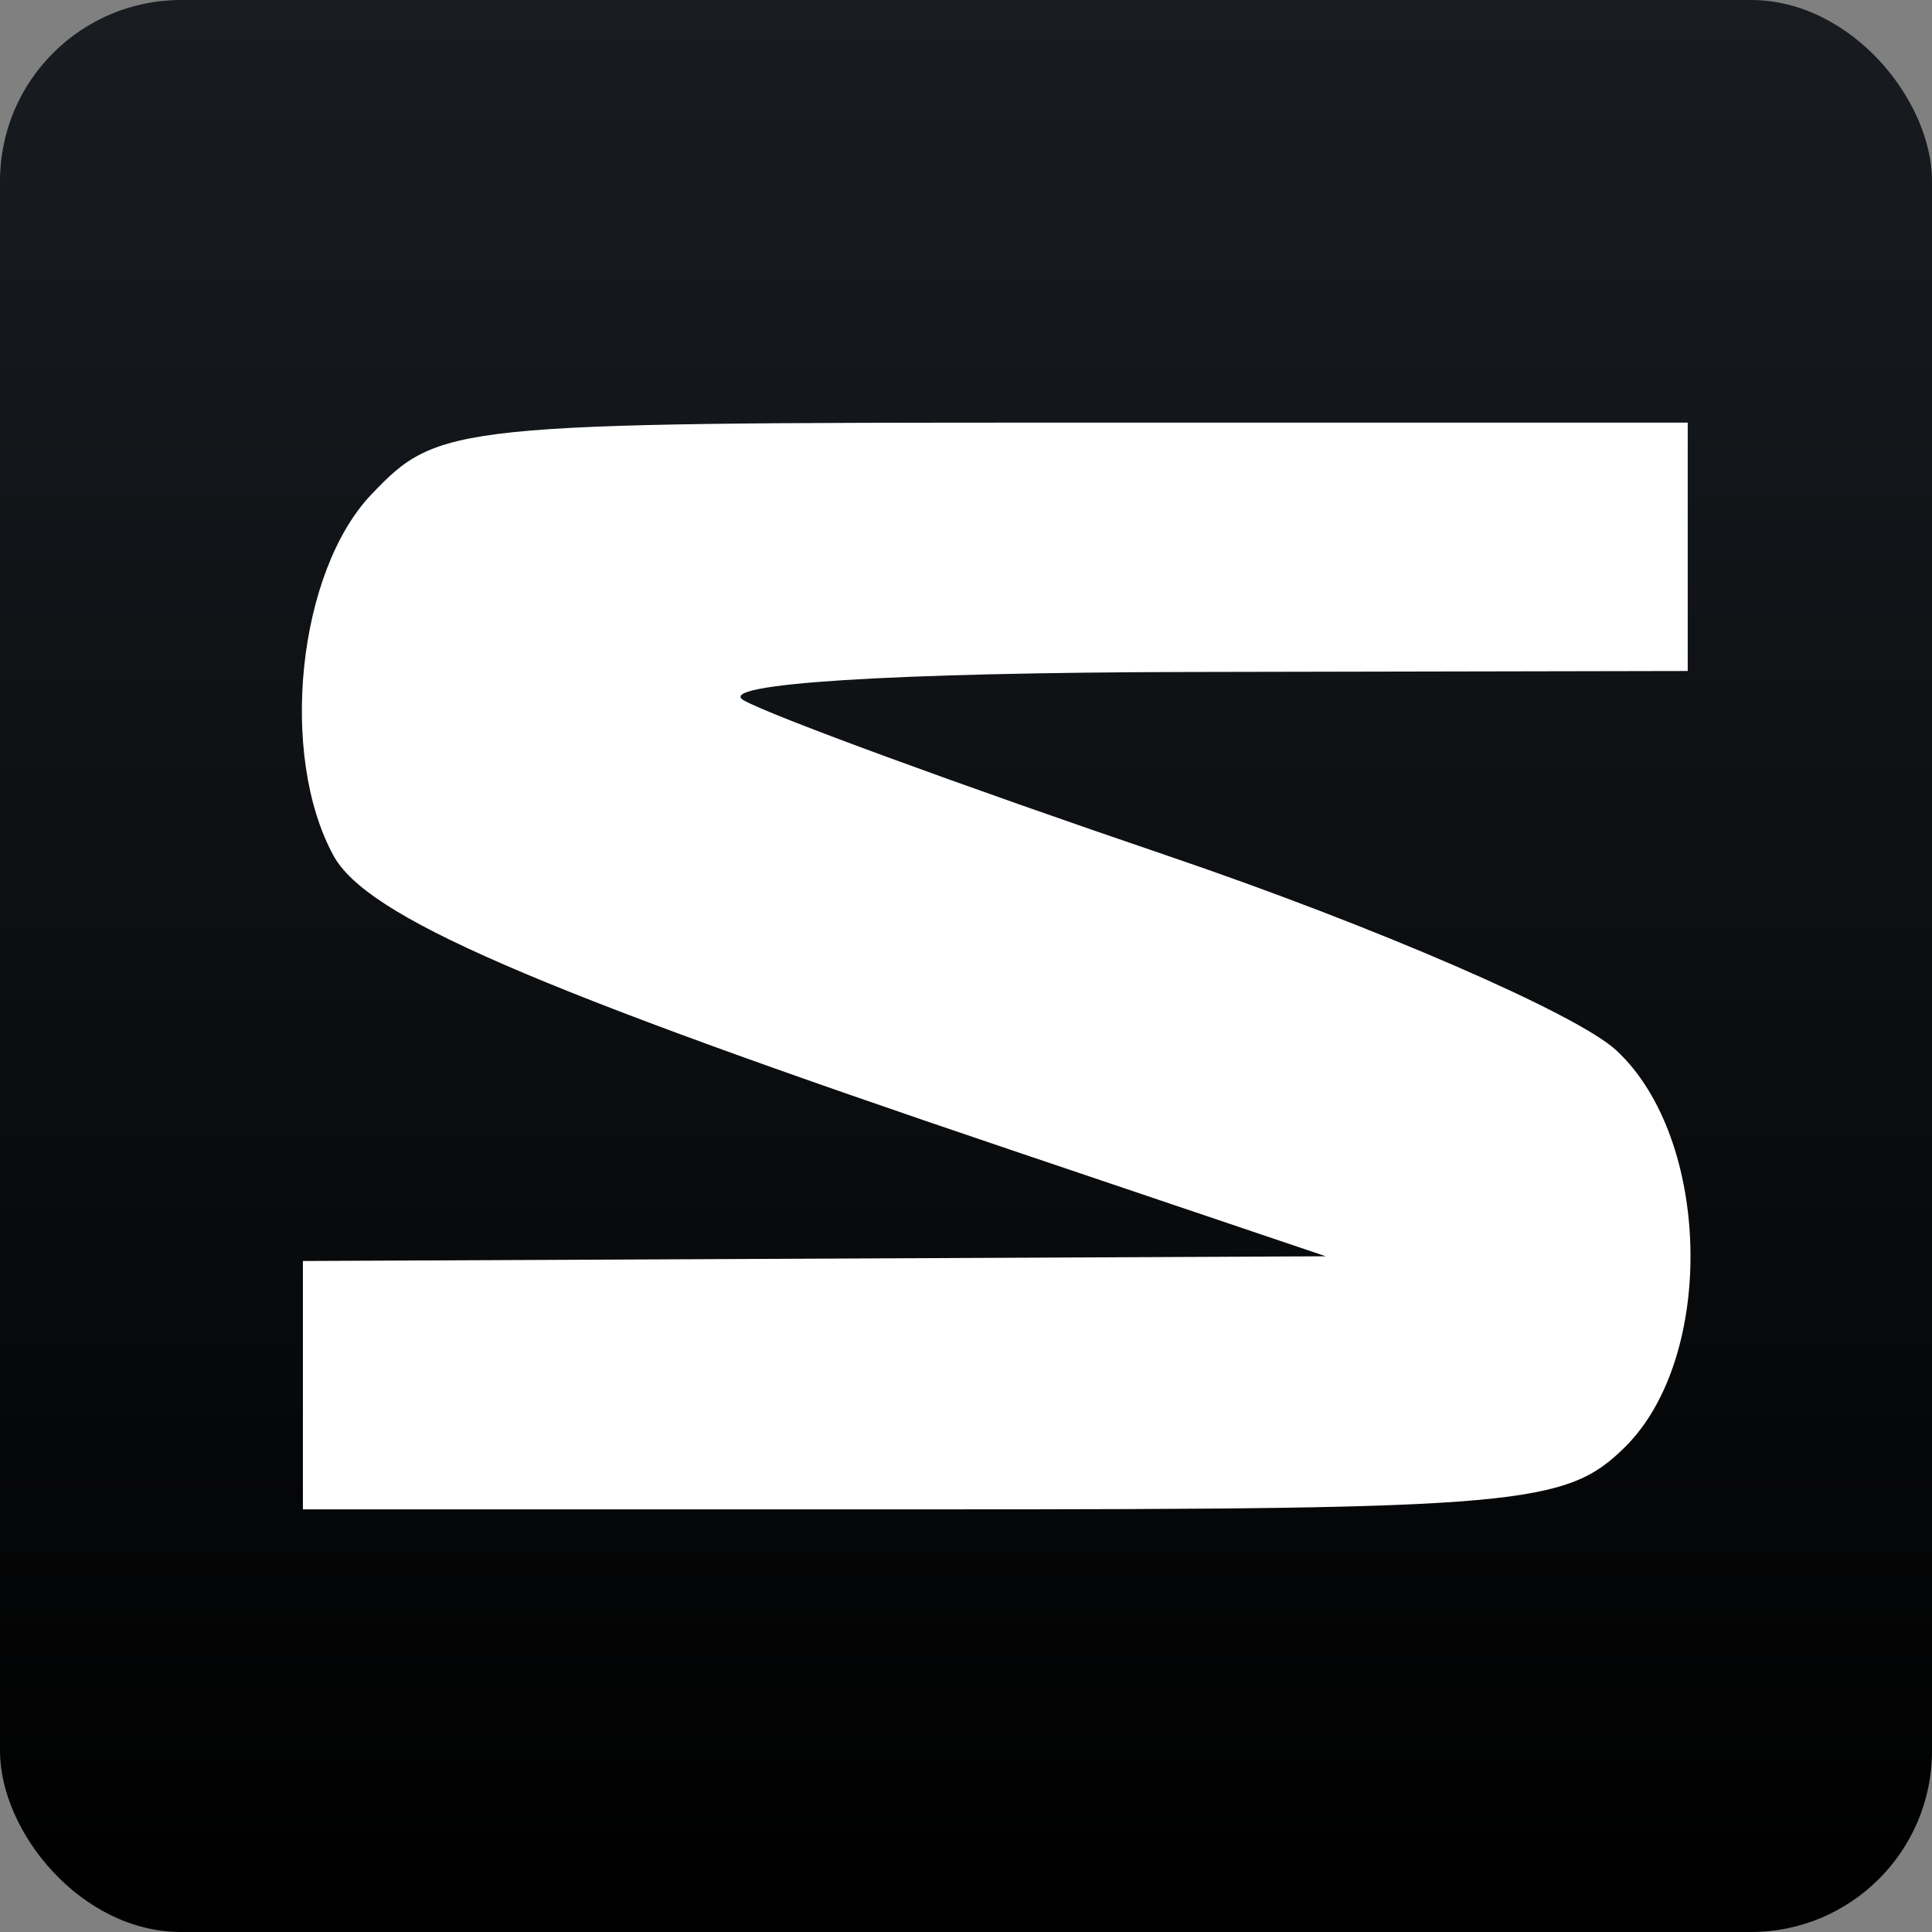 <svg width="32" height="32" viewBox="0 0 32 32" fill="none" xmlns="http://www.w3.org/2000/svg">
<rect x="0" y="0" width="32" height="32" fill="#808080" stroke="none"/>
<rect width="32" height="32" rx="3" fill="url(#paint0_linear_7_109)"/>
<path d="M5.521 14.167C4.614 12.496 4.933 9.469 6.151 8.19C7.261 7.024 7.49 7 17.619 7H27.954V9.057V11.114L19.744 11.13C14.762 11.139 11.841 11.324 12.316 11.598C12.746 11.847 15.909 13.007 19.342 14.175C22.777 15.343 26.119 16.793 26.77 17.396C28.346 18.856 28.423 22.48 26.912 23.971C25.938 24.932 25.174 25 15.443 25H5.017V22.943V20.886L13.488 20.847L21.959 20.808L16.746 19.047C8.761 16.35 6.07 15.18 5.521 14.167Z" fill="white"/>
<defs>
<linearGradient id="paint0_linear_7_109" x1="16" y1="0" x2="16" y2="32" gradientUnits="userSpaceOnUse">
<stop stop-color="#181C21"/>
<stop offset="1"/>
</linearGradient>
</defs>
</svg>
